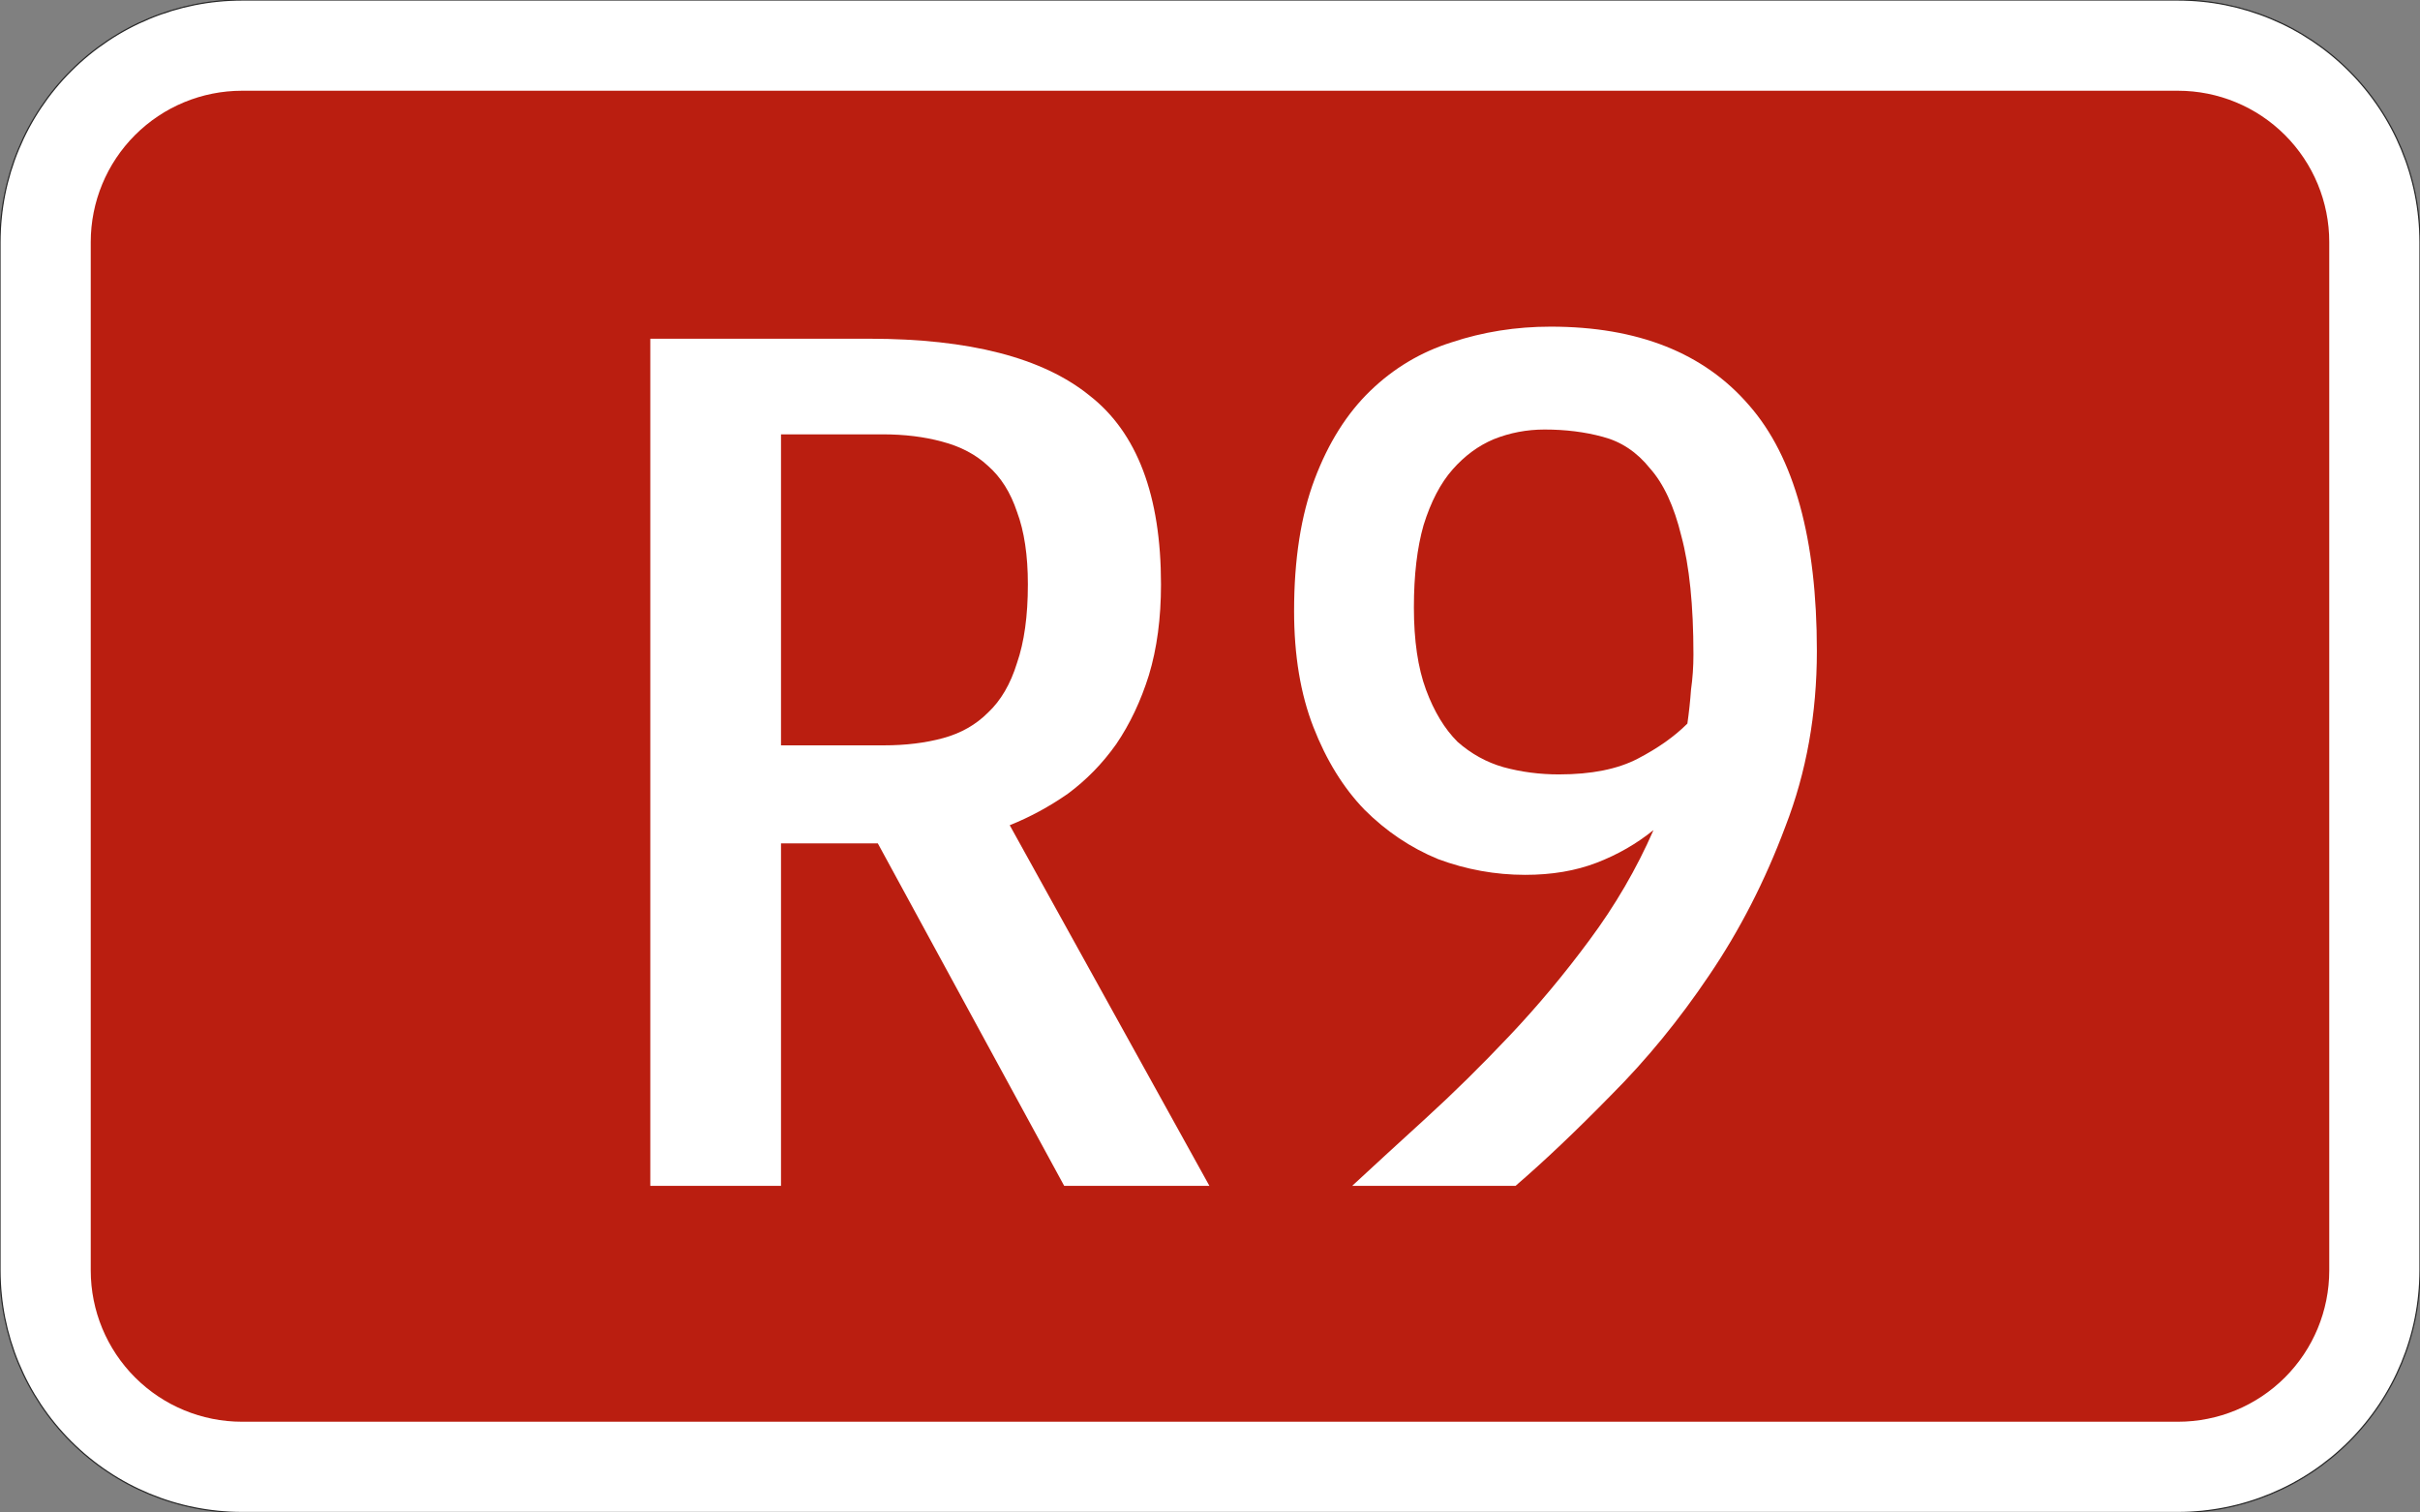 <?xml version="1.0" encoding="UTF-8"?>
<svg width="400mm" height="250mm" version="1.1" viewBox="0 0 4e4 25000" xmlns="http://www.w3.org/2000/svg">
 <rect x="0" y="0" width="4e4" height="25000" fill="#808080" stroke="none"/>
 <path transform="matrix(100 0 0 -100 2e4 12500)" d="m-160-125c-10.609 0-20.783 4.214-28.284 11.716-7.502 7.501-11.716 17.676-11.716 28.284v170c0 10.609 4.214 20.783 11.716 28.284 7.501 7.502 17.676 11.716 28.284 11.716h320c10.609 0 20.783-4.214 28.284-11.716 7.502-7.501 11.716-17.676 11.716-28.284v-170c0-10.609-4.214-20.783-11.716-28.284-7.501-7.502-17.676-11.716-28.284-11.716h-320" style="fill-rule:evenodd;fill:#fff;stroke-miterlimit:3;stroke-width:.2;stroke:#282828"/>
 <path d="m4e3 23500c-663.04 0-1298.9-263.39-1767.8-732.23-468.84-468.84-732.23-1104.7-732.23-1767.8v-17000c0-663.04 263.39-1298.9 732.23-1767.8 468.84-468.84 1104.7-732.23 1767.8-732.23h32000c663.04 0 1298.9 263.39 1767.8 732.23 468.84 468.84 732.23 1104.7 732.23 1767.8v17000c0 663.04-263.39 1298.9-732.23 1767.8-468.84 468.84-1104.7 732.23-1767.8 732.23h-32000" style="fill-rule:evenodd;fill:#ba1e10"/>
 <g style="fill:#fff;stroke-width:26.458">
  <path d="m19190 9659.6q0 840.1-200.02 1500.2-200.02 640.08-540.07 1140.1-340.04 480.06-800.1 820.1-460.06 320.04-960.12 520.06l3300.4 5960.7h-2400.3l-3080.4-5660.7h-1600.2v5660.7h-2160.3v-14002h3620.5q2480.3 0 3640.5 940.12 1180.1 920.12 1180.1 3120.4zm-2200.3 0q0-720.09-180.02-1200.2-160.02-480.06-480.06-760.1-300.04-280.04-760.1-400.05-440.06-120.02-980.12-120.02h-1680.2v5140.6h1700.2q540.07 0 980.12-120.02t740.09-420.05q320.04-300.04 480.06-820.1 180.02-520.06 180.02-1300.2z" style="fill:#fff;stroke-width:26.458"/>
  <path d="m22350 19601q540.07-500.06 1220.2-1120.1 680.08-620.08 1380.2-1360.2 700.09-740.09 1320.2-1580.2 640.08-860.11 1060.1-1820.2-420.05 340.04-940.12 540.07t-1180.1 200.02q-740.09 0-1440.2-260.03-680.08-280.04-1220.2-820.1-520.06-540.07-840.1-1360.2-320.04-820.1-320.04-1920.2 0-1280.2 340.04-2180.3 340.04-900.11 920.12-1460.2 580.07-560.07 1340.2-800.1 780.1-260.03 1640.2-260.03 2160.3 0 3280.4 1300.2 1120.1 1280.2 1120.1 4060.5 0 1560.2-520.06 2900.4-500.06 1340.2-1260.2 2460.3-740.09 1100.1-1620.2 1980.2-860.11 880.11-1580.2 1500.2zm3420.4-6800.8q800.1 0 1300.2-260.03 500.06-260.03 820.1-580.07 40.005-280.04 60.008-560.07 40.005-280.04 40.005-580.07 0-1220.2-200.02-1960.2-180.02-740.09-520.06-1120.1-320.04-400.05-780.1-520.06-440.06-120.02-960.12-120.02-440.06 0-840.1 160.02-380.05 160.02-680.08 500.06-300.04 340.04-480.06 920.12-160.02 560.07-160.02 1360.2 0 820.1 200.02 1360.2 200.02 540.07 520.06 860.11 340.04 300.04 760.1 420.05 440.06 120.02 920.12 120.02z" style="fill:#fff;stroke-width:26.458"/>
 </g>
</svg>
